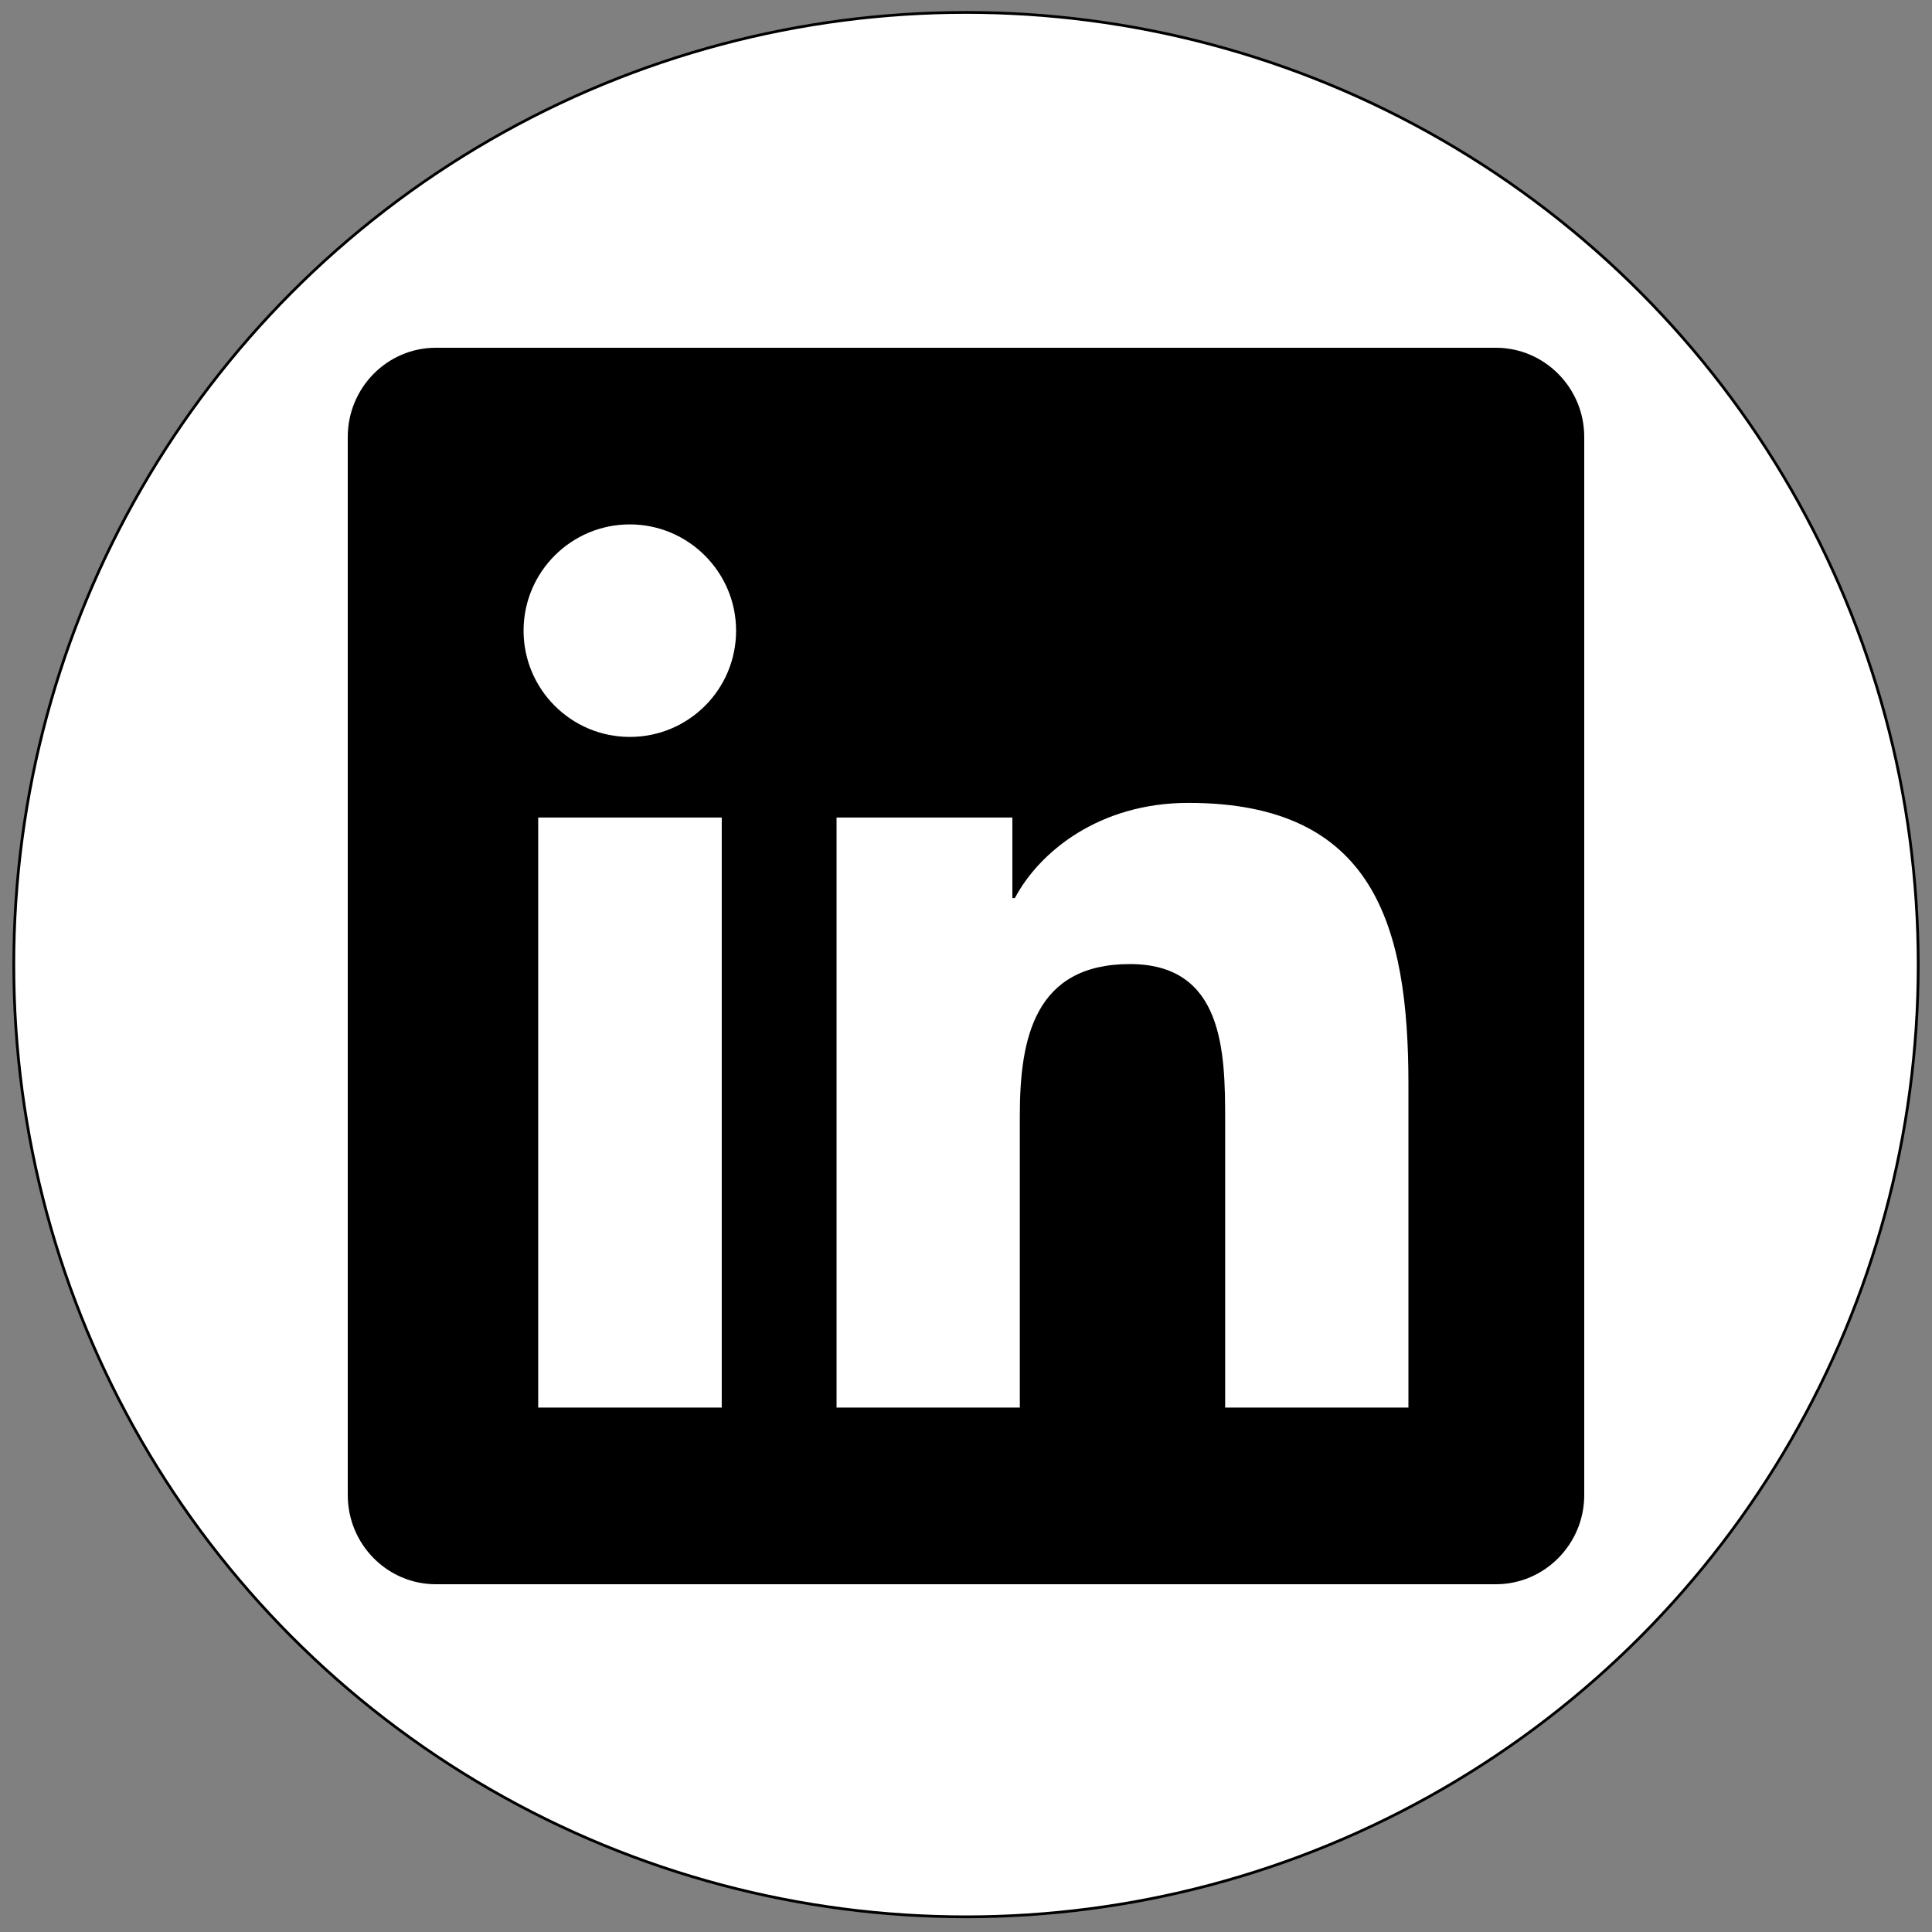 <?xml version="1.0" encoding="utf-8"?>
<!-- Generator: Adobe Illustrator 28.2.0, SVG Export Plug-In . SVG Version: 6.00 Build 0)  -->
<svg version="1.1" xmlns="http://www.w3.org/2000/svg" xmlns:xlink="http://www.w3.org/1999/xlink" x="0px" y="0px"
	 viewBox="0 0 700 700" style="enable-background:new 0 0 700 700;" xml:space="preserve">
<rect x="0" y="0" width="700" height="700" fill="#808080" stroke="none"/>
<style type="text/css">
	.st0{display:none;}
	.st1{display:inline;fill:#17FF66;stroke:#000000;stroke-miterlimit:10;}
	.st2{fill:#FFFFFF;stroke:#000000;stroke-miterlimit:10;}
	.st3{display:inline;}
</style>
<g id="Layer_2" class="st0">
	<rect y="-4" class="st1" width="704" height="704"/>
</g>
<g id="Layer_3">
	<circle class="st2" cx="350" cy="349.5" r="345"/>
</g>
<g id="Flickr" focusable="false" class="st0">
	<path class="st3" d="M526,126H174c-26.5,0-48,21.5-48,48v352c0,26.5,21.5,48,48,48h352c26.5,0,48-21.5,48-48V174
		C574,147.5,552.5,126,526,126z M270.5,413c-35.1,0-63.5-28.4-63.5-63.5s28.4-63.5,63.5-63.5s63.5,28.4,63.5,63.5
		S305.6,413,270.5,413z M429.5,413c-35.1,0-63.5-28.4-63.5-63.5s28.4-63.5,63.5-63.5s63.5,28.4,63.5,63.5S464.6,413,429.5,413z"/>
</g>
<g id="X" class="st0">
	<path class="st3" d="M553.4,245.2c0.3,4.5,0.3,9.1,0.3,13.6c0,138.7-105.6,298.6-298.6,298.6c-59.4,0-114.7-17.2-161.1-47.1
		c8.4,1,16.6,1.3,25.3,1.3c49.1,0,94.2-16.6,130.3-44.8c-46.1-1-84.8-31.2-98.1-72.8c6.5,1,13,1.6,19.8,1.6c9.4,0,18.8-1.3,27.6-3.6
		c-48.1-9.7-84.1-52-84.1-102.1v-1.3c14,7.8,30.2,12.7,47.4,13.3c-28.3-18.8-46.8-51-46.8-87.4c0-19.5,5.2-37.4,14.3-52.9
		C181.4,225.4,259,267,346.1,271.5c-1.6-7.8-2.6-15.9-2.6-24c0-57.8,46.8-104.9,104.9-104.9c30.2,0,57.5,12.7,76.7,33.1
		c23.7-4.5,46.5-13.3,66.6-25.3c-7.8,24.4-24.4,44.8-46.1,57.8c21.1-2.3,41.6-8.1,60.4-16.2c-14.3,20.8-32.2,39.3-52.6,54.2
		L553.4,245.2z"/>
</g>
<g id="LinkedIn">
	<path d="M542,126H157.9c-17.6,0-31.9,14.5-31.9,32.3v383.4c0,17.8,14.3,32.3,31.9,32.3H542c17.6,0,32-14.5,32-32.3V158.3
		C574,140.5,559.6,126,542,126z M261.4,510H195V296.2h66.5V510H261.4z M228.2,267c-21.3,0-38.5-17.3-38.5-38.5s17.2-38.5,38.5-38.5
		c21.2,0,38.5,17.3,38.5,38.5C266.7,249.8,249.5,267,228.2,267z M510.3,510h-66.4V406c0-24.8-0.5-56.7-34.5-56.7
		c-34.6,0-39.9,27-39.9,54.9V510h-66.4V296.2h63.7v29.2h0.9c8.9-16.8,30.6-34.5,62.9-34.5c67.2,0,79.7,44.3,79.7,101.9V510z"/>
</g>
<g id="Instagram" class="st0">
	<path class="st3" d="M350,235.1c-63.6,0-114.9,51.3-114.9,114.9S286.4,464.9,350,464.9S464.9,413.6,464.9,350
		S413.6,235.1,350,235.1z M350,424.7c-41.1,0-74.7-33.5-74.7-74.7s33.5-74.7,74.7-74.7s74.7,33.5,74.7,74.7S391.1,424.7,350,424.7
		L350,424.7z M496.4,230.4c0,14.9-12,26.8-26.8,26.8c-14.9,0-26.8-12-26.8-26.8s12-26.8,26.8-26.8S496.4,215.6,496.4,230.4z
		 M572.5,257.6c-1.7-35.9-9.9-67.7-36.2-93.9c-26.2-26.2-58-34.4-93.9-36.2c-37-2.1-147.9-2.1-184.9,0c-35.8,1.7-67.6,9.9-93.9,36.1
		s-34.4,58-36.2,93.9c-2.1,37-2.1,147.9,0,184.9c1.7,35.9,9.9,67.7,36.2,93.9c26.3,26.2,58,34.4,93.9,36.2c37,2.1,147.9,2.1,184.9,0
		c35.9-1.7,67.7-9.9,93.9-36.2c26.2-26.2,34.4-58,36.2-93.9C574.7,405.4,574.7,294.6,572.5,257.6L572.5,257.6z M524.8,482.1
		c-7.8,19.6-22.9,34.7-42.6,42.6c-29.5,11.7-99.5,9-132.1,9s-102.7,2.6-132.1-9c-19.6-7.8-34.7-22.9-42.6-42.6
		c-11.7-29.5-9-99.5-9-132.1s-2.6-102.7,9-132.1c7.8-19.6,22.9-34.7,42.6-42.6c29.5-11.7,99.5-9,132.1-9s102.7-2.6,132.1,9
		c19.6,7.8,34.7,22.9,42.6,42.6c11.7,29.5,9,99.5,9,132.1S536.5,452.7,524.8,482.1z"/>
</g>
</svg>

